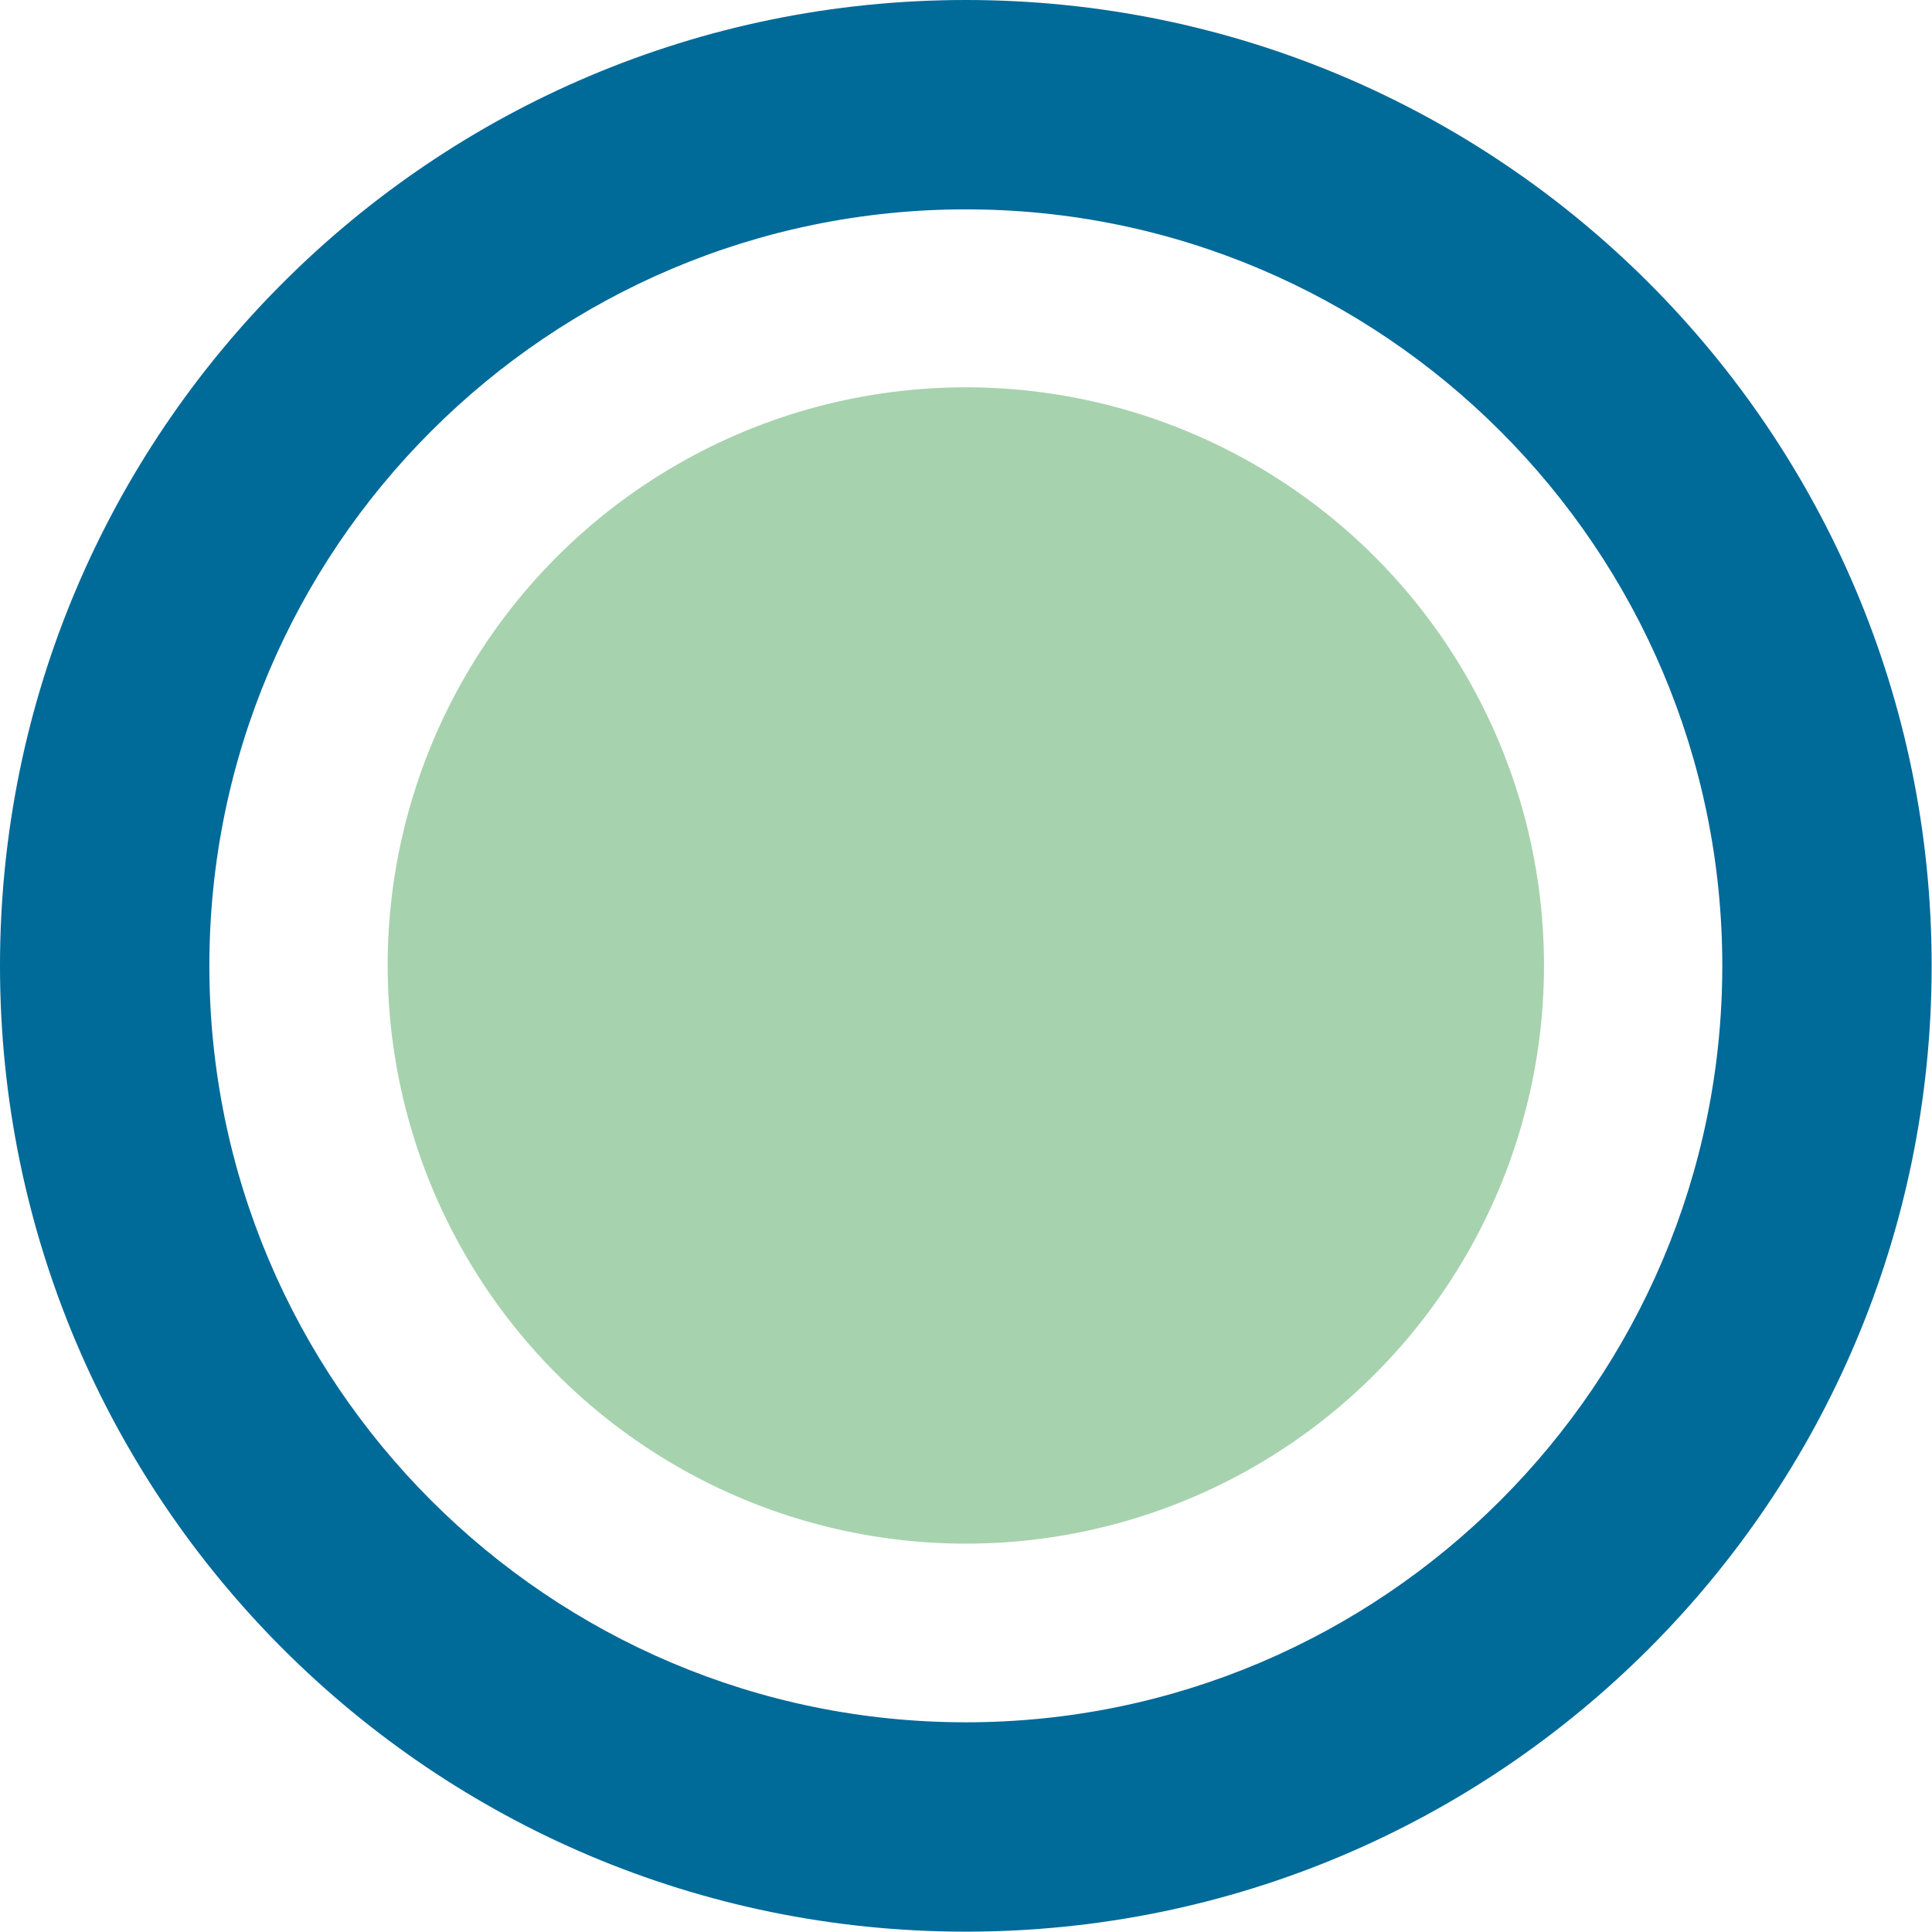 <svg xmlns="http://www.w3.org/2000/svg" id="a" data-name="Calque 1" width="19.53mm" height="19.53mm" viewBox="0 0 55.37 55.37"><circle cx="27.68" cy="27.67" r="16.57" fill="#a7d2ae" stroke-width="0"></circle><path d="m27.68,6c11.95,0,21.68,9.73,21.68,21.68s-9.73,21.68-21.68,21.68S6,39.64,6,27.68,15.73,6,27.68,6m0-6C12.39,0,0,12.39,0,27.68s12.39,27.68,27.68,27.68,27.68-12.39,27.68-27.68S42.97,0,27.68,0h0Z" fill="#006a99" stroke-width="0"></path></svg>
